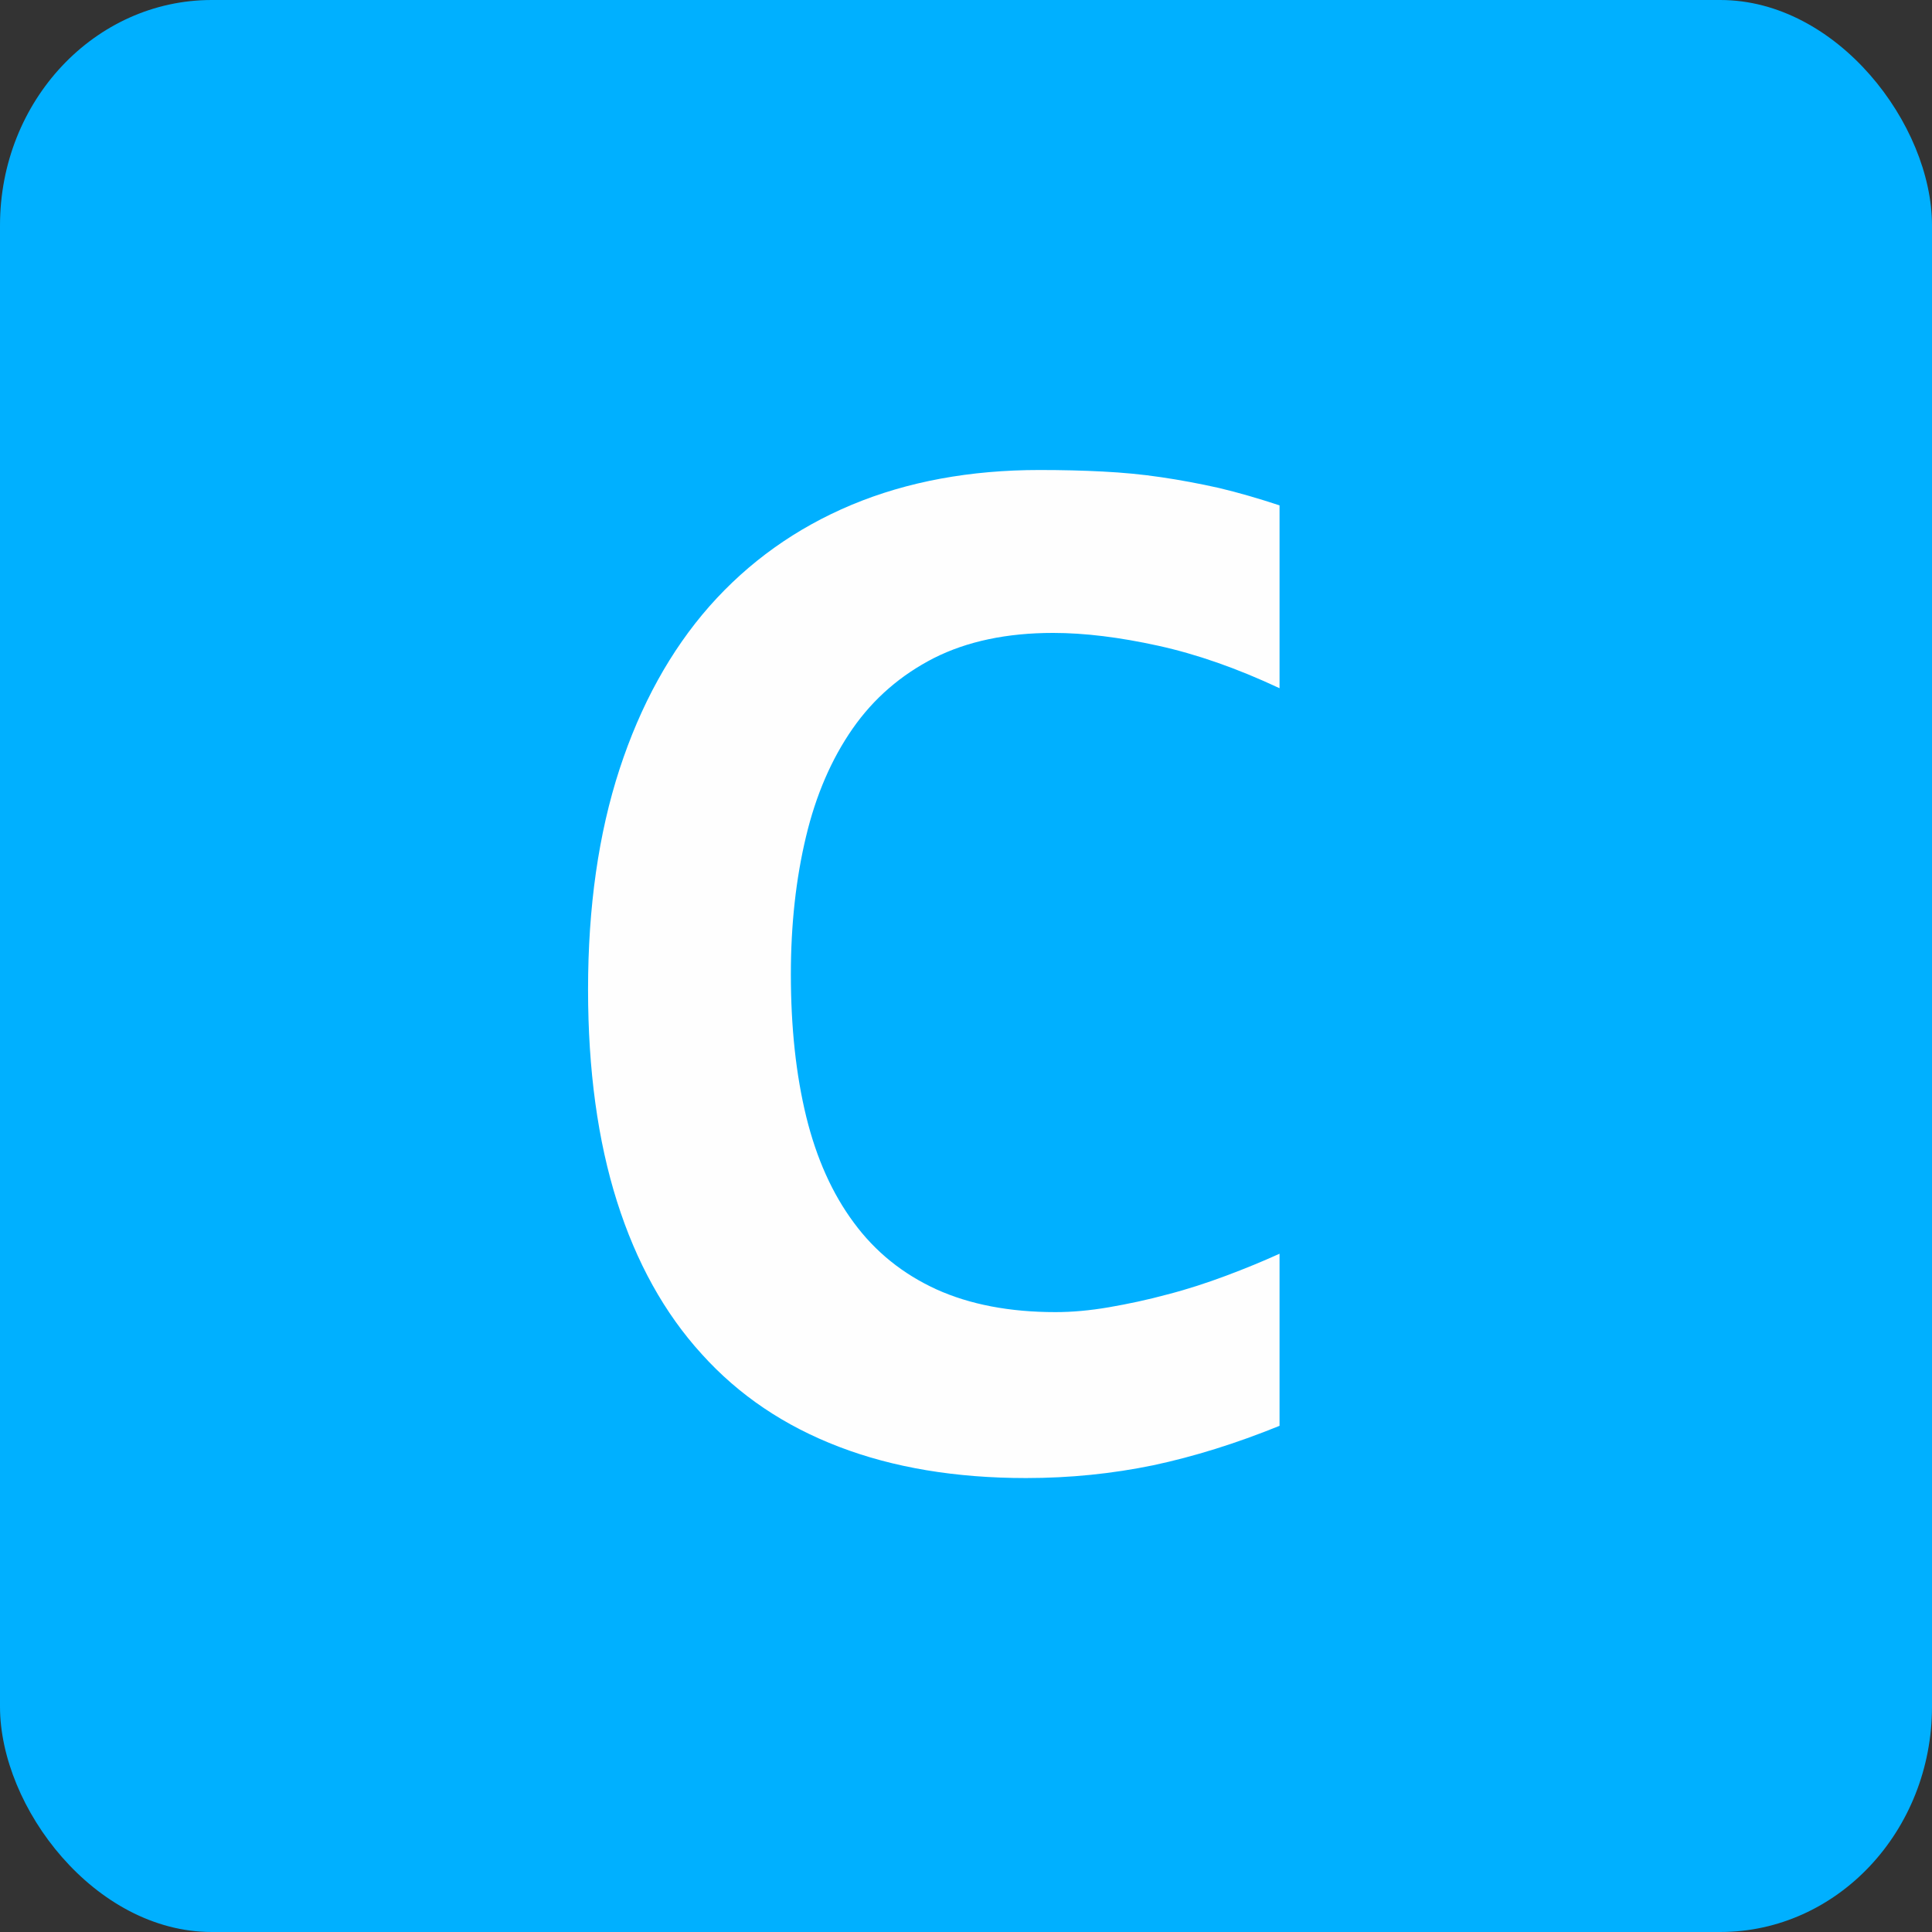 <svg xmlns="http://www.w3.org/2000/svg" width="24mm" height="24mm" viewBox="0 0 901.13 901.13">
  <rect x="0" y="0" width="901.13" height="901.13" fill="#333333" stroke="none"/>
  <rect fill="#00B0FF" x="-0" y="-0" width="901.13" height="901.13" rx="98.76" ry="105.13"/>
  <path fill="#FEFEFE" fill-rule="nonzero" d="M596.81 665.04c-20.31,8.24 -39.9,14.34 -58.89,18.39 -19.11,3.94 -38.82,5.97 -59.37,5.97 -32.85,0 -62,-4.9 -87.2,-14.57 -25.33,-9.68 -46.71,-24.01 -64.03,-43.24 -17.44,-19.12 -30.58,-42.89 -39.54,-71.2 -8.96,-28.31 -13.5,-61.28 -13.5,-98.91 0,-38.47 4.9,-72.75 14.69,-102.73 9.8,-29.98 23.77,-55.31 41.93,-75.97 18.27,-20.67 40.37,-36.44 66.3,-47.31 26.04,-10.87 55.31,-16.25 87.68,-16.25 10.51,0 20.31,0.24 29.5,0.72 9.32,0.48 18.28,1.31 27.12,2.63 8.96,1.31 17.92,2.99 27,5.02 9.08,2.15 18.51,4.9 28.31,8.13l0 85.29c-19.83,-9.32 -38.7,-15.89 -56.62,-19.83 -17.92,-3.94 -34.28,-5.97 -48.98,-5.97 -21.62,0 -40.14,3.94 -55.55,11.7 -15.41,7.88 -28.07,18.75 -37.99,32.97 -9.8,14.1 -17.08,30.82 -21.74,50.41 -4.66,19.47 -7.05,40.86 -7.05,64.15 0,24.72 2.39,46.83 7.17,66.41 4.78,19.47 12.18,35.96 22.22,49.46 10.04,13.62 22.82,23.89 38.46,31.06 15.53,7.05 34.16,10.63 55.55,10.63 7.64,0 16.01,-0.72 24.97,-2.27 8.96,-1.55 18.04,-3.47 27.23,-5.97 9.32,-2.39 18.4,-5.38 27.36,-8.72 8.96,-3.34 17.32,-6.81 24.97,-10.27l0 80.28z"/>
</svg>
